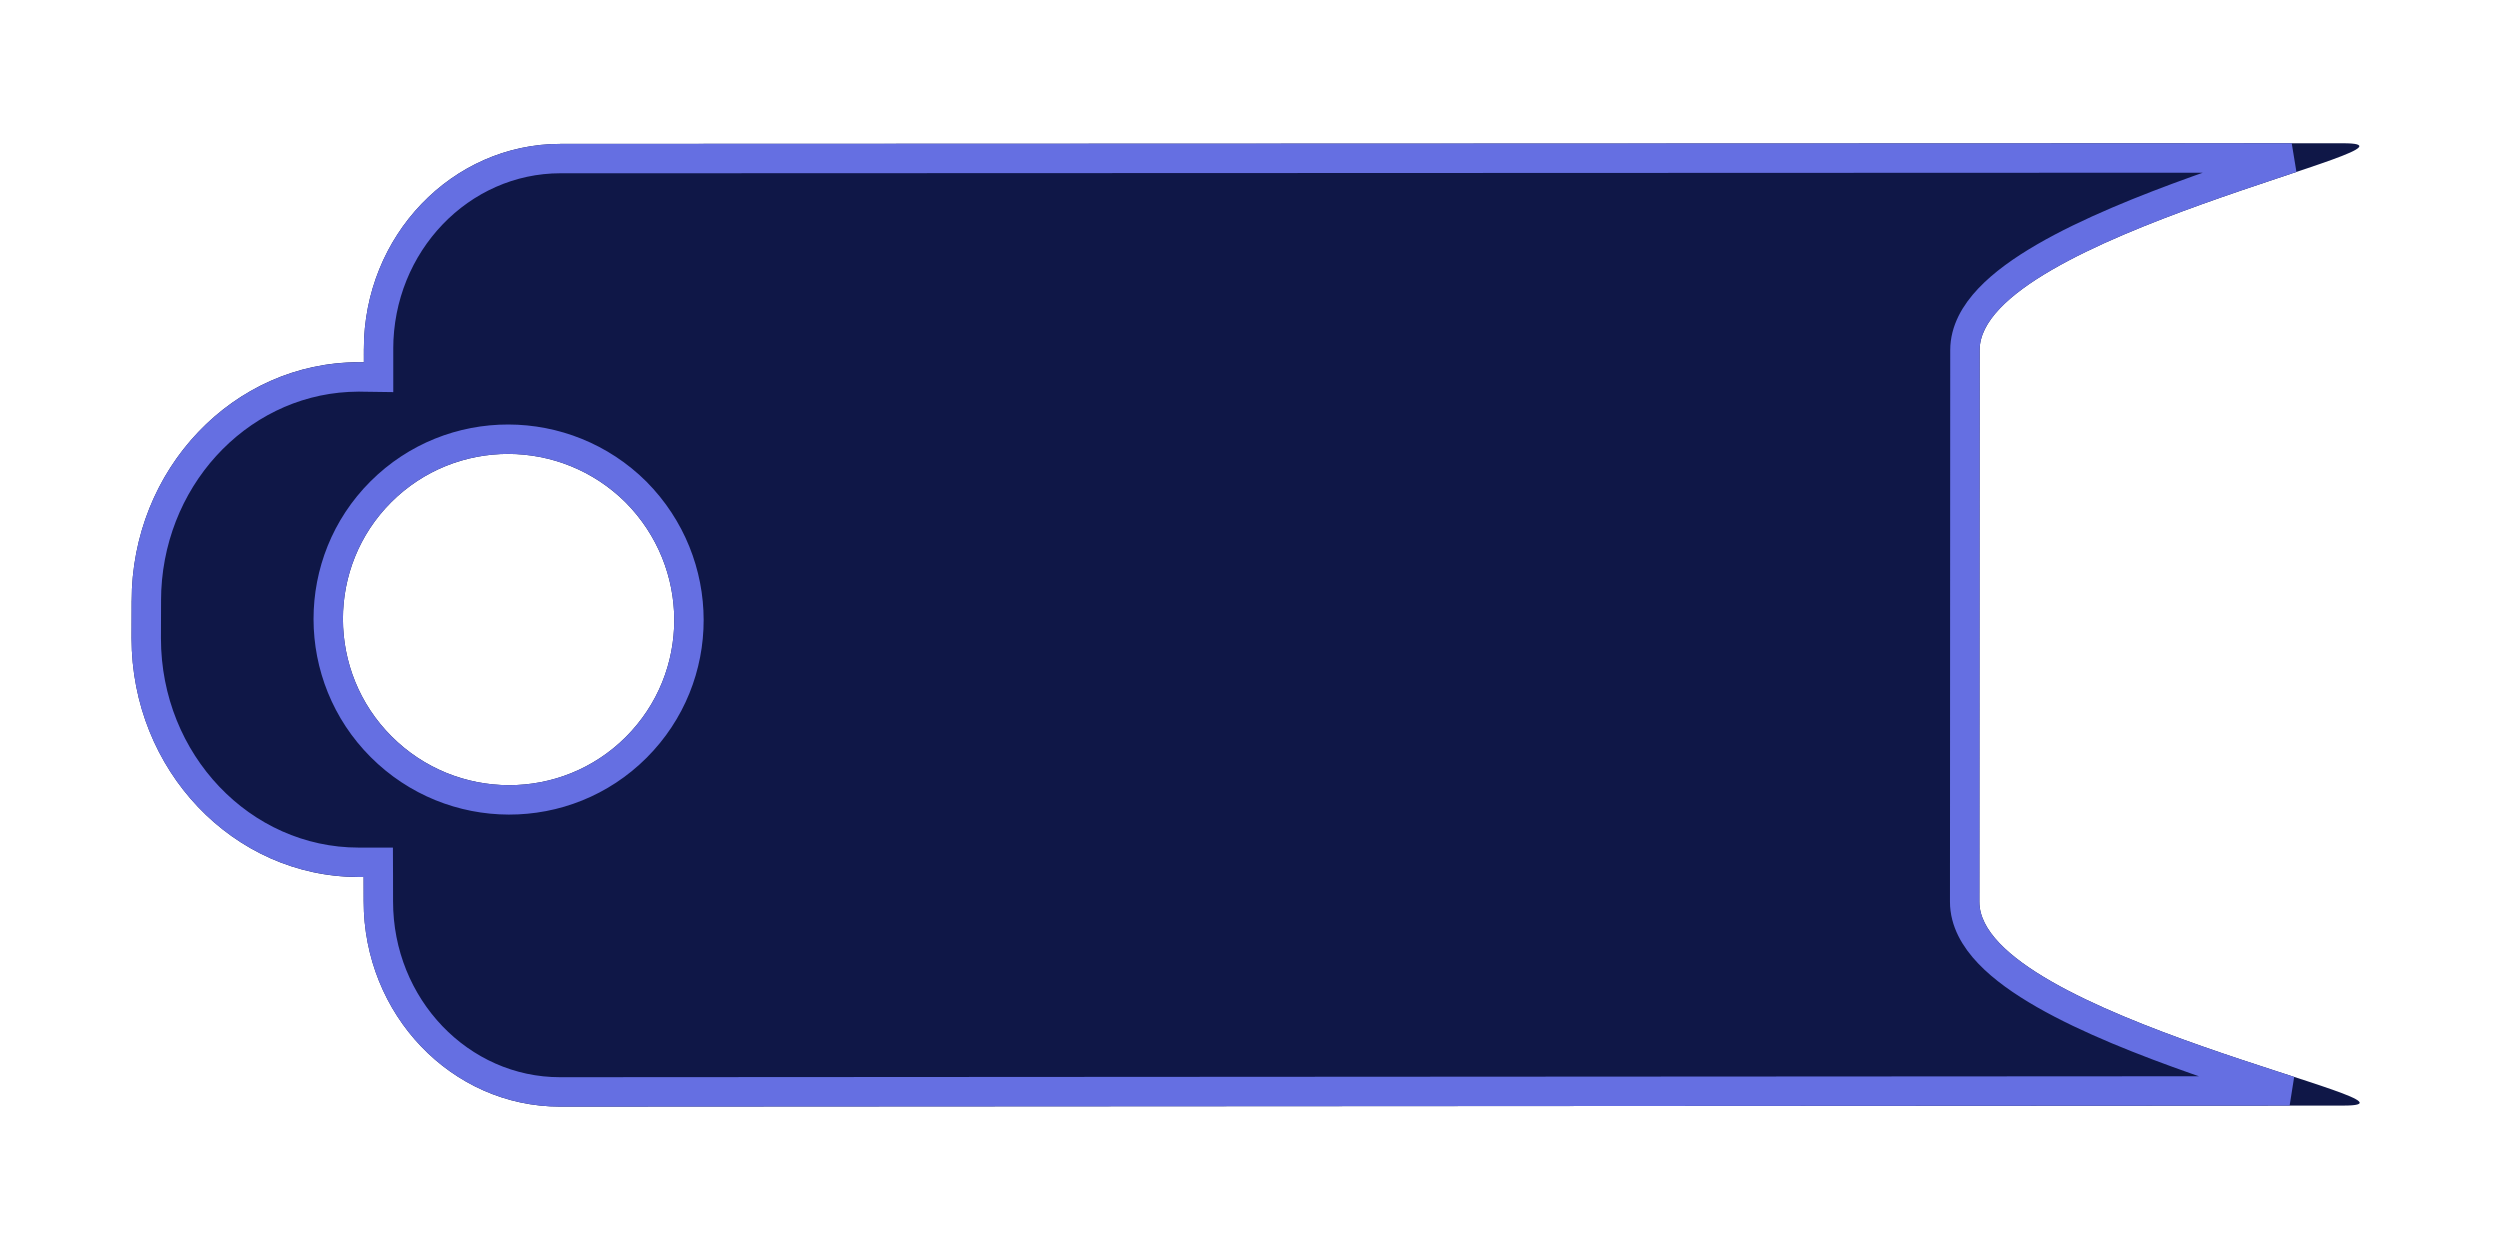 <svg width="85" height="42" viewBox="0 0 85 42" fill="none" xmlns="http://www.w3.org/2000/svg">
<g filter="url(#filter0_d_6913_5434)">
<path fill-rule="evenodd" clip-rule="evenodd" d="M12.371 7.869L12.371 8.318L12.198 8.316C7.936 8.314 4.478 11.948 4.476 16.43L4.473 17.701C4.473 22.175 7.925 25.816 12.193 25.818L12.363 25.818L12.365 26.639C12.36 30.495 15.351 33.628 19.045 33.625L79.677 33.59C83.376 33.587 67.293 30.523 67.299 26.66L67.308 7.902C67.307 4.046 83.36 0.873 79.666 0.871L19.06 0.892C15.367 0.89 12.37 4.018 12.371 7.869ZM21.277 21.058C19.084 23.248 15.518 23.244 13.311 21.034C11.113 18.834 11.11 15.265 13.302 13.075C15.502 10.878 19.063 10.892 21.27 13.082C23.473 15.306 23.477 18.86 21.277 21.058Z" fill="#0F1747"/>
<path d="M12.87 7.869C12.87 4.274 15.663 1.39 19.06 1.391L19.061 1.392L77.919 1.371C77.699 1.445 77.466 1.523 77.221 1.605C76.46 1.859 75.596 2.15 74.703 2.471C72.922 3.111 70.996 3.881 69.507 4.745C68.764 5.176 68.105 5.645 67.627 6.15C67.152 6.651 66.808 7.24 66.808 7.903L66.799 26.659C66.798 27.323 67.142 27.912 67.619 28.412C68.098 28.915 68.758 29.38 69.502 29.806C70.993 30.66 72.923 31.417 74.707 32.044C75.602 32.358 76.468 32.642 77.23 32.89C77.445 32.959 77.651 33.027 77.847 33.091L19.044 33.125C15.648 33.128 12.86 30.24 12.864 26.639L12.864 26.638L12.863 25.817L12.861 25.318L12.193 25.318C8.225 25.316 4.973 21.924 4.972 17.702L4.976 16.431L4.975 16.431C4.977 12.333 8.035 9.027 11.829 8.826L12.198 8.815L12.364 8.818L12.871 8.825L12.871 7.87L12.87 7.869ZM12.948 12.722C10.56 15.108 10.566 18.994 12.957 21.388C15.359 23.791 19.241 23.798 21.63 21.412C24.026 19.017 24.02 15.148 21.626 12.73L21.623 12.726C19.222 10.345 15.345 10.328 12.948 12.722Z" stroke="#656FE2"/>
</g>
<defs>
<filter id="filter0_d_6913_5434" x="0.473" y="0.871" width="83.757" height="40.754" filterUnits="userSpaceOnUse" color-interpolation-filters="sRGB">
<feFlood flood-opacity="0" result="BackgroundImageFix"/>
<feColorMatrix in="SourceAlpha" type="matrix" values="0 0 0 0 0 0 0 0 0 0 0 0 0 0 0 0 0 0 127 0" result="hardAlpha"/>
<feOffset dy="4"/>
<feGaussianBlur stdDeviation="2"/>
<feComposite in2="hardAlpha" operator="out"/>
<feColorMatrix type="matrix" values="0 0 0 0 0 0 0 0 0 0 0 0 0 0 0 0 0 0 0.25 0"/>
<feBlend mode="normal" in2="BackgroundImageFix" result="effect1_dropShadow_6913_5434"/>
<feBlend mode="normal" in="SourceGraphic" in2="effect1_dropShadow_6913_5434" result="shape"/>
</filter>
</defs>
</svg>
